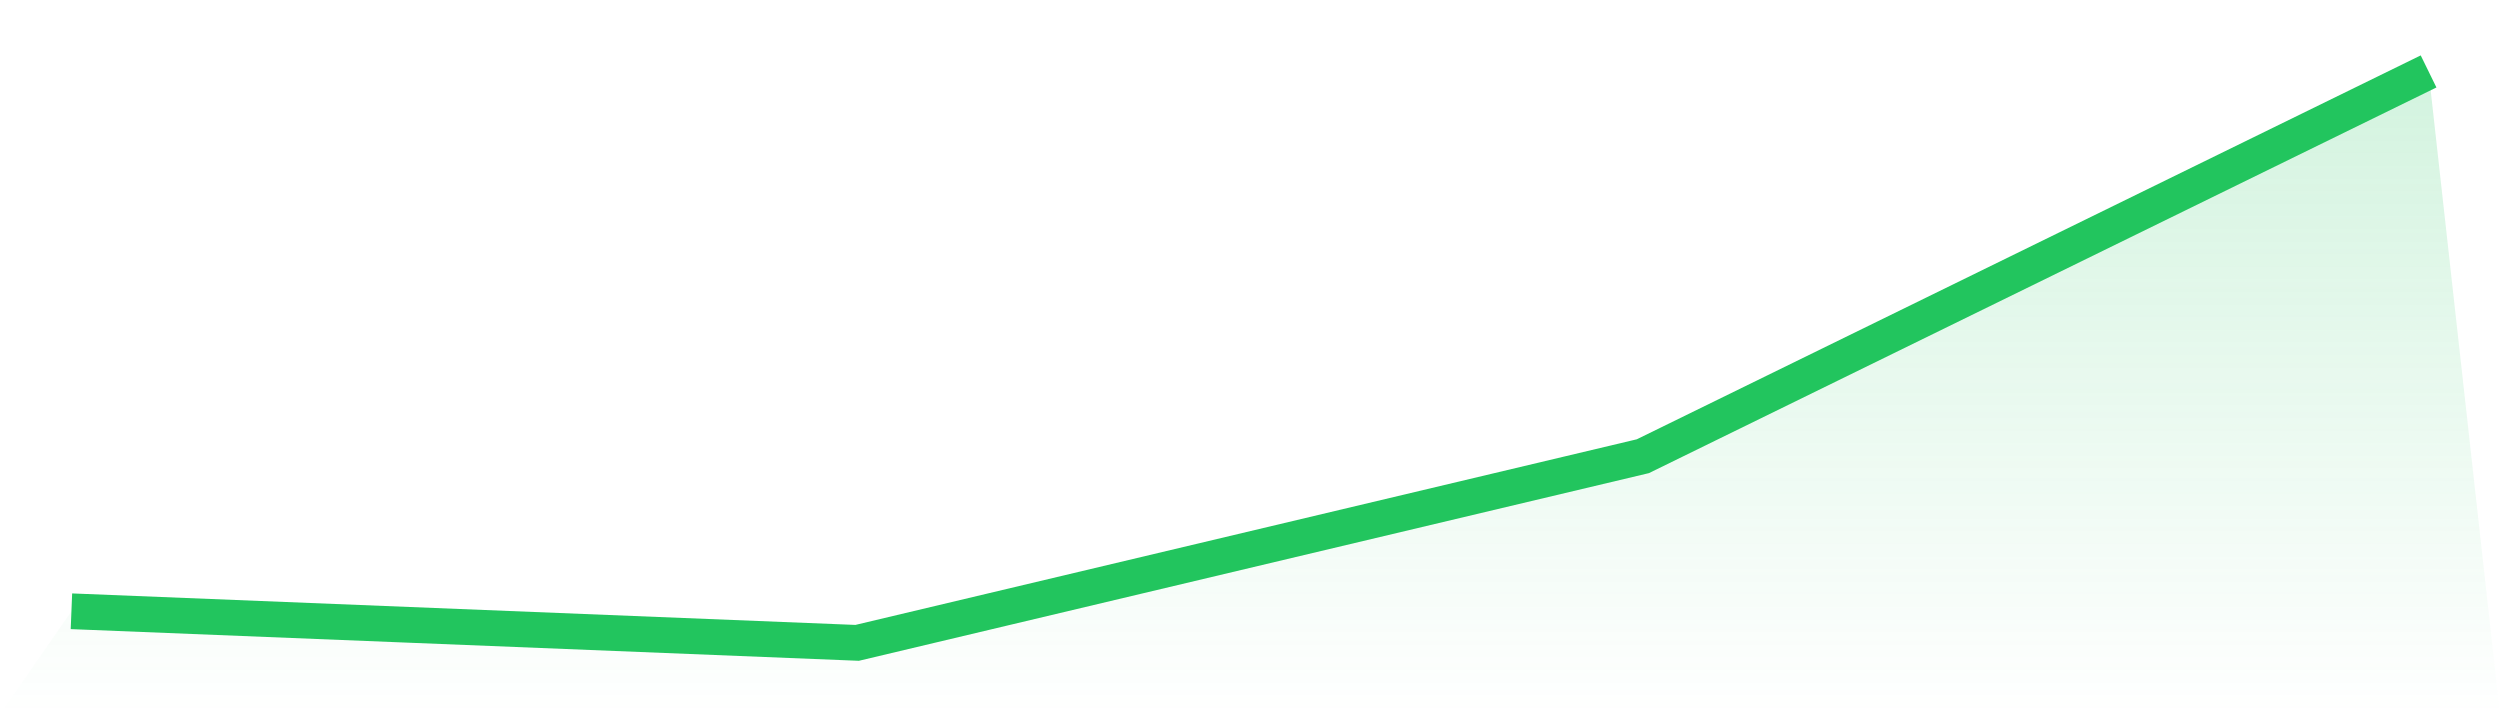 <svg viewBox="0 0 140 40" xmlns="http://www.w3.org/2000/svg">
<defs>
<linearGradient id="gradient" x1="0" x2="0" y1="0" y2="1">
<stop offset="0%" stop-color="#22c55e" stop-opacity="0.2"/>
<stop offset="100%" stop-color="#22c55e" stop-opacity="0"/>
</linearGradient>
</defs>
<path d="M4,34.231 L4,34.231 L48,36 L92,25.548 L136,4 L140,40 L0,40 z" fill="url(#gradient)"/>
<path d="M4,34.231 L4,34.231 L48,36 L92,25.548 L136,4" fill="none" stroke="#22c55e" stroke-width="2"/>
</svg>